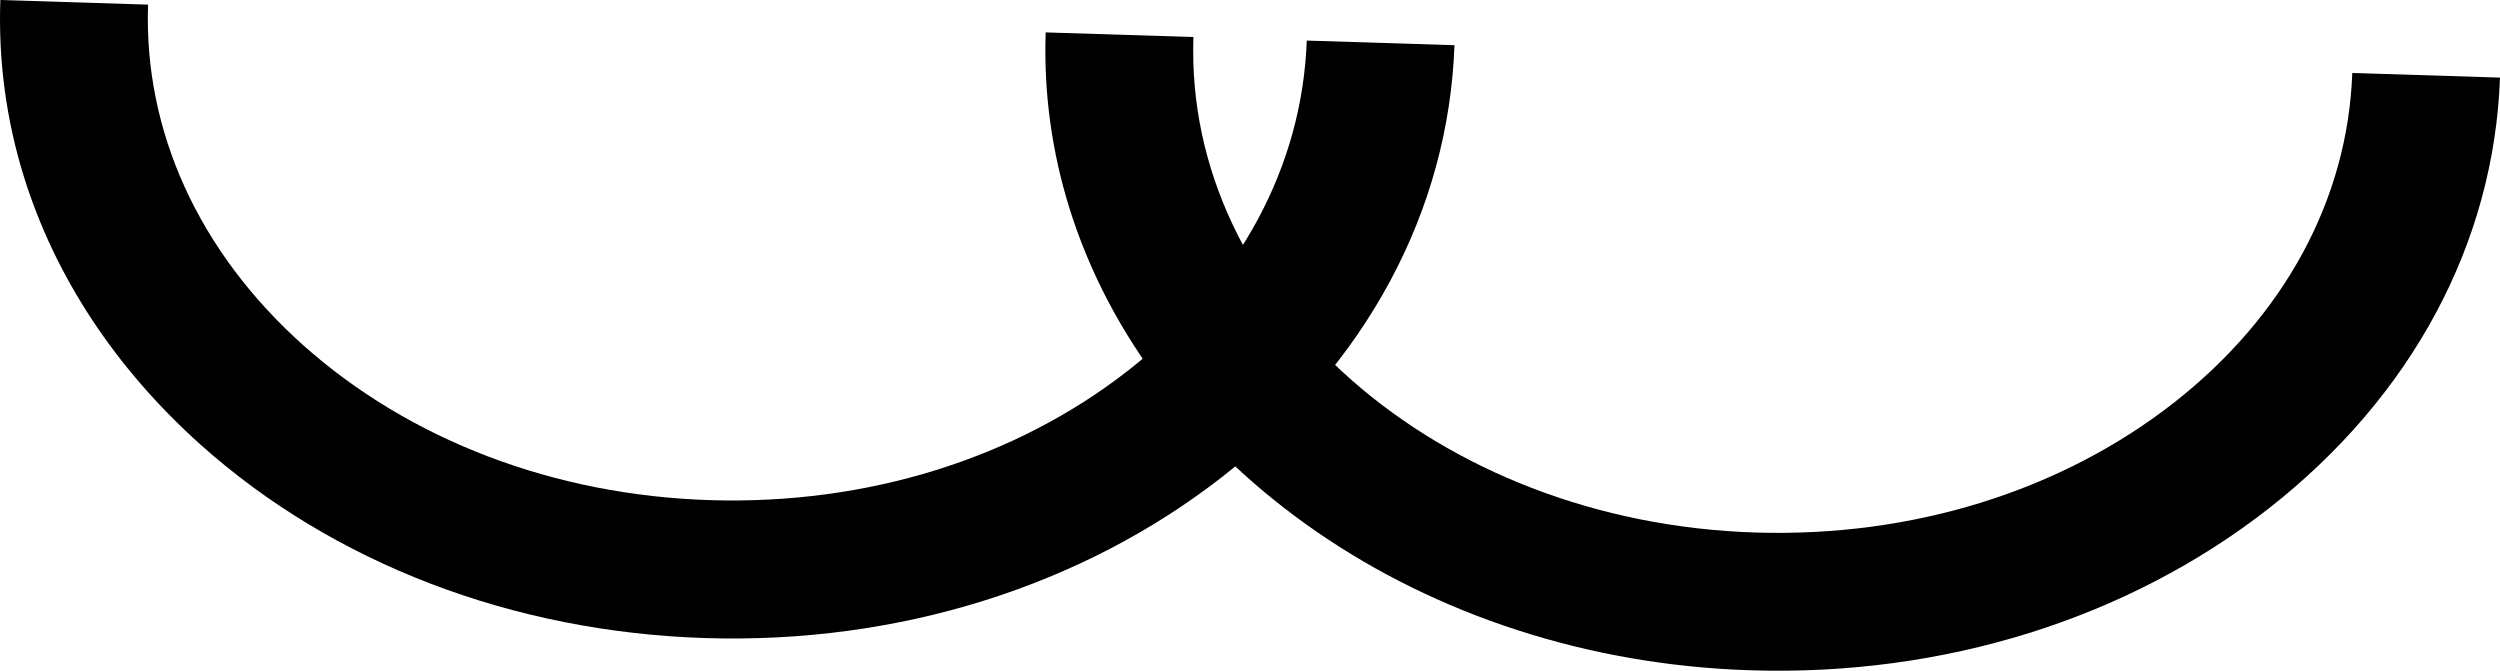 <svg width="123" height="33" viewBox="0 0 123 33" fill="none" xmlns="http://www.w3.org/2000/svg">
<path d="M52.62 10.254C51.758 7.491 51.343 4.584 51.448 1.594L58.717 1.822C58.261 14.778 70.665 25.715 86.39 26.201C94.073 26.436 101.374 24.174 106.941 19.825C112.395 15.56 115.512 9.799 115.732 3.59L123 3.818C122.707 11.977 118.662 19.506 111.613 25.024C104.671 30.444 95.628 33.275 86.146 32.979C69.957 32.478 56.568 22.899 52.62 10.254Z" fill="black"/>
<path d="M1.189 8.736C0.31 5.92 -0.089 2.99 0.017 -1.1445e-05L7.285 0.228C7.065 6.436 9.776 12.379 14.903 16.971C20.145 21.654 27.267 24.372 34.95 24.607C42.633 24.842 49.934 22.581 55.502 18.231C60.955 13.966 64.072 8.205 64.292 1.996L71.56 2.224C71.267 10.383 67.222 17.913 60.173 23.431C53.231 28.858 44.188 31.689 34.706 31.393C25.224 31.097 16.401 27.719 9.865 21.875C5.657 18.102 2.711 13.601 1.189 8.736Z" fill="black"/>
</svg>
